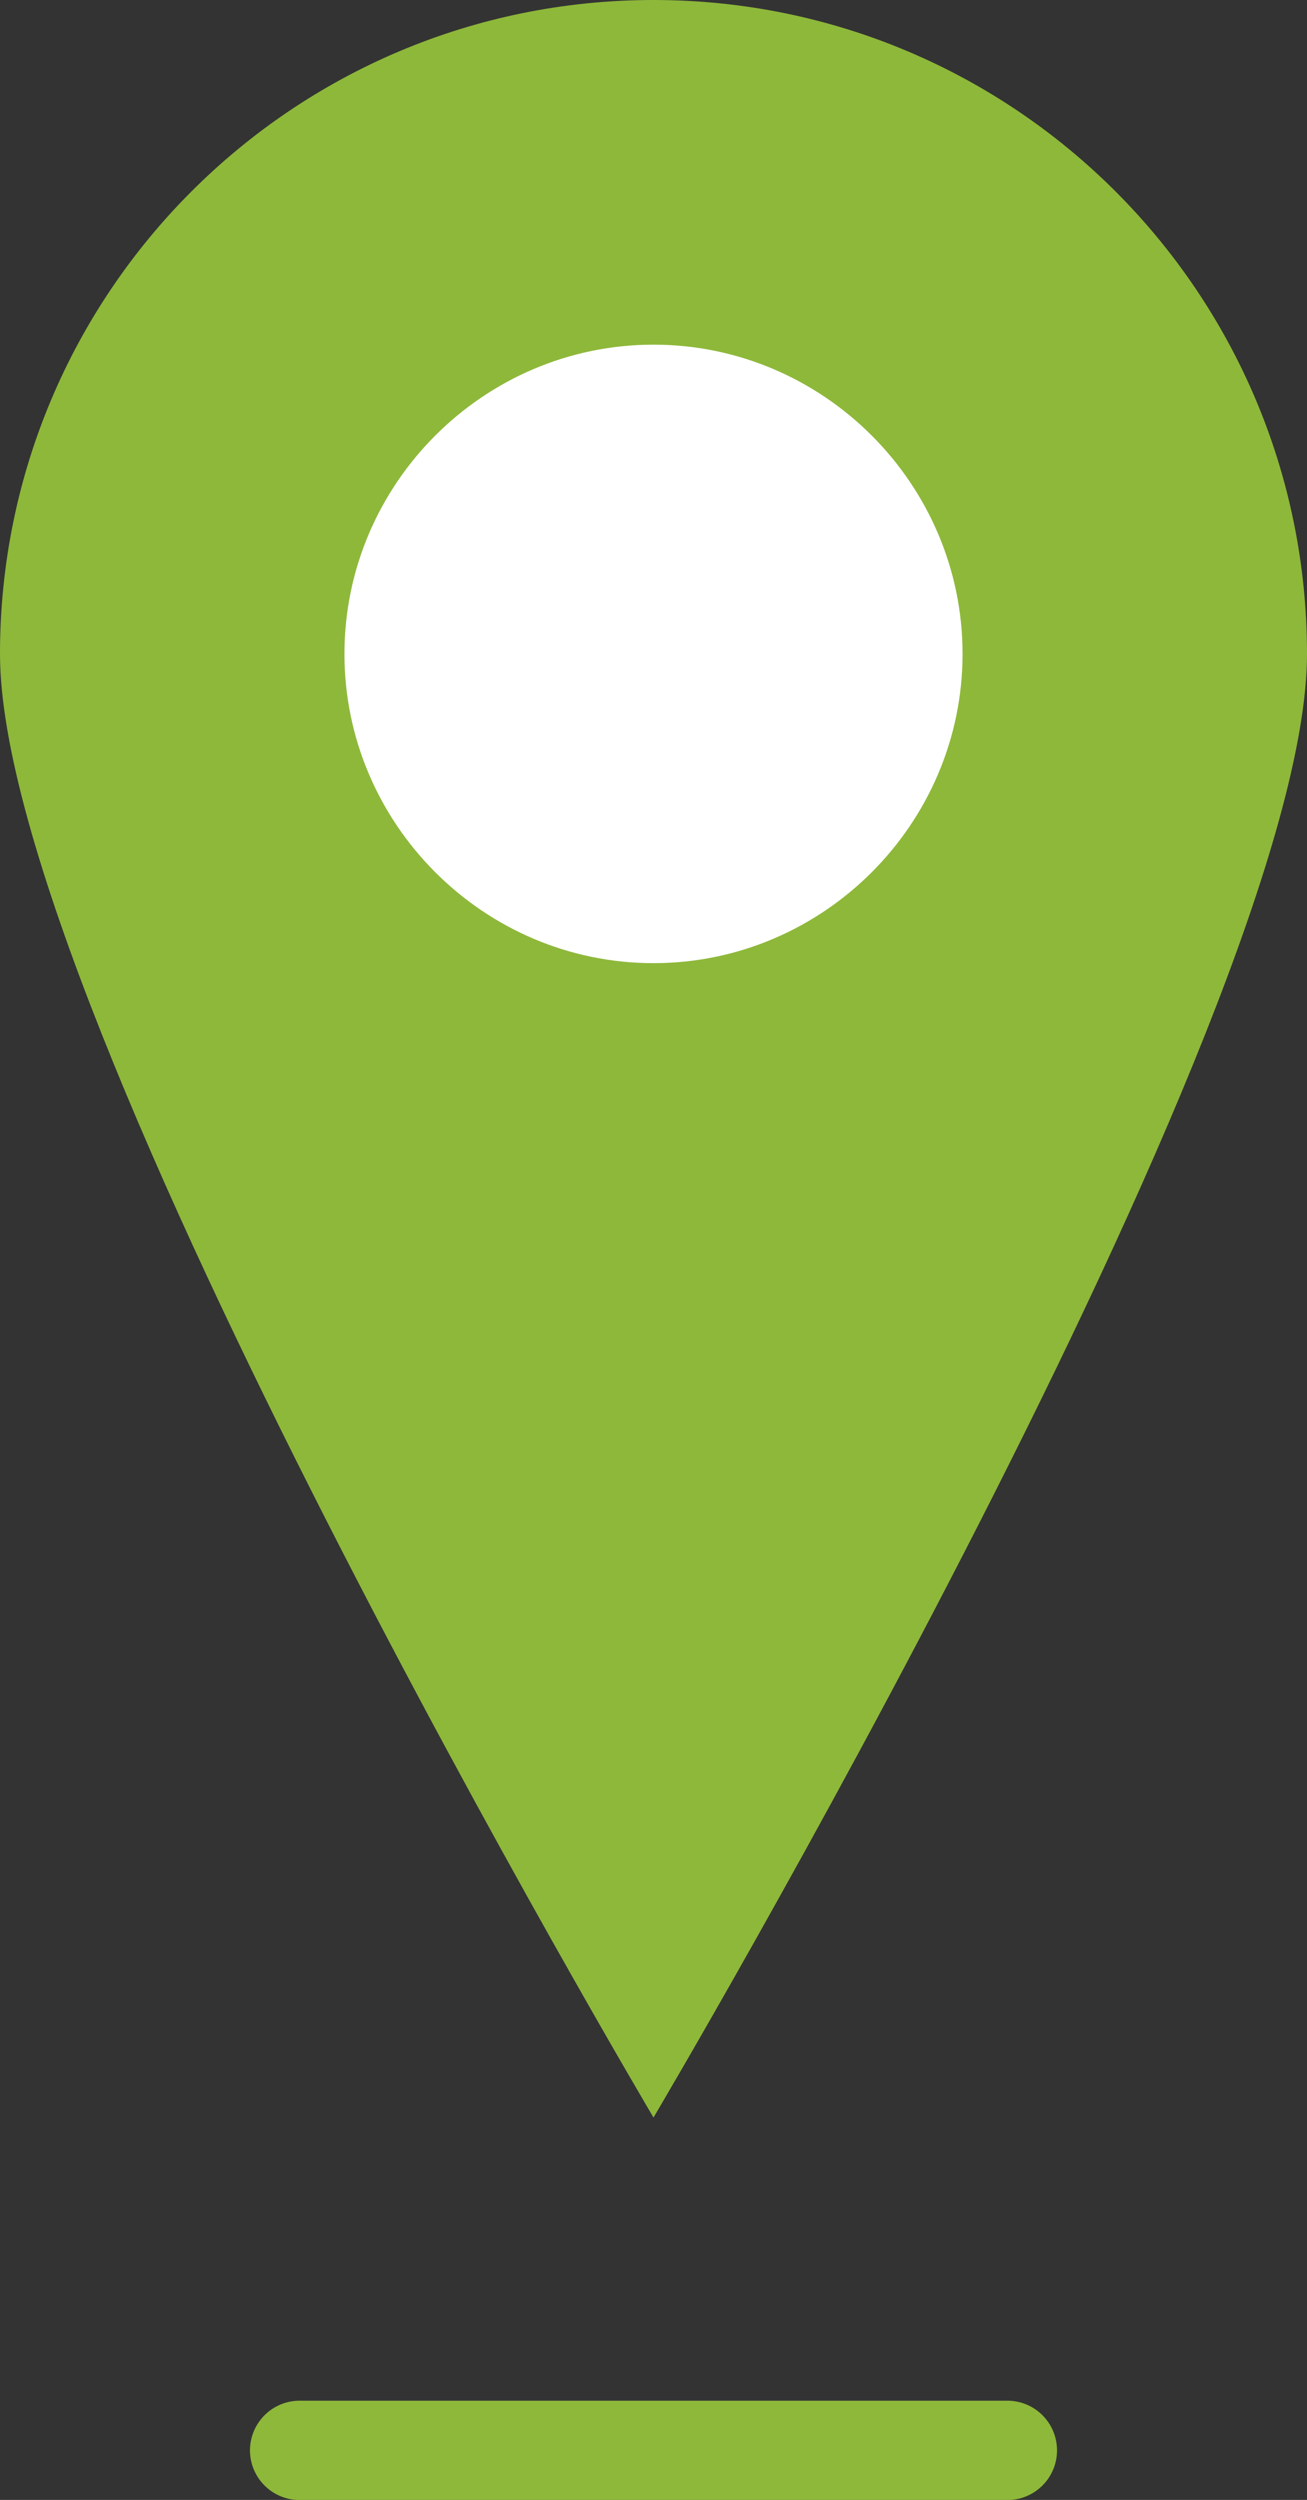 <?xml version="1.0" encoding="utf-8"?>
<!-- Generator: Adobe Illustrator 25.0.0, SVG Export Plug-In . SVG Version: 6.00 Build 0)  -->
<svg version="1.1" id="Ebene_1" xmlns="http://www.w3.org/2000/svg" xmlns:xlink="http://www.w3.org/1999/xlink" x="0px" y="0px"
	 width="55.4px" height="105.9px" viewBox="0 0 55.4 105.9" style="enable-background:new 0 0 55.4 105.9;" xml:space="preserve">
<rect x="0" y="0" width="55.4" height="105.9" fill="#333333" stroke="none"/>
<style type="text/css">
	.st0{clip-path:url(#SVGID_2_);fill:#8EB83A;}
	.st1{clip-path:url(#SVGID_2_);fill:#FFFFFF;}
	
		.st2{clip-path:url(#SVGID_2_);fill:none;stroke:#8EB83A;stroke-width:4.208;stroke-linecap:round;stroke-linejoin:round;stroke-miterlimit:10;}
</style>
<g>
	<defs>
		<rect id="SVGID_1_" width="55.4" height="105.9"/>
	</defs>
	<clipPath id="SVGID_2_">
		<use xlink:href="#SVGID_1_"  style="overflow:visible;"/>
	</clipPath>
	<path class="st0" d="M55.4,27.7c0,15.3-27.7,62-27.7,62S0,43,0,27.7C0,12.4,12.4,0,27.7,0C43,0,55.4,12.4,55.4,27.7"/>
	<path class="st1" d="M40.8,27.7c0,7.2-5.9,13.1-13.1,13.1c-7.2,0-13.1-5.9-13.1-13.1c0-7.2,5.9-13.1,13.1-13.1
		C34.9,14.6,40.8,20.5,40.8,27.7"/>
	<line class="st2" x1="12.7" y1="103.8" x2="42.7" y2="103.8"/>
</g>
</svg>
